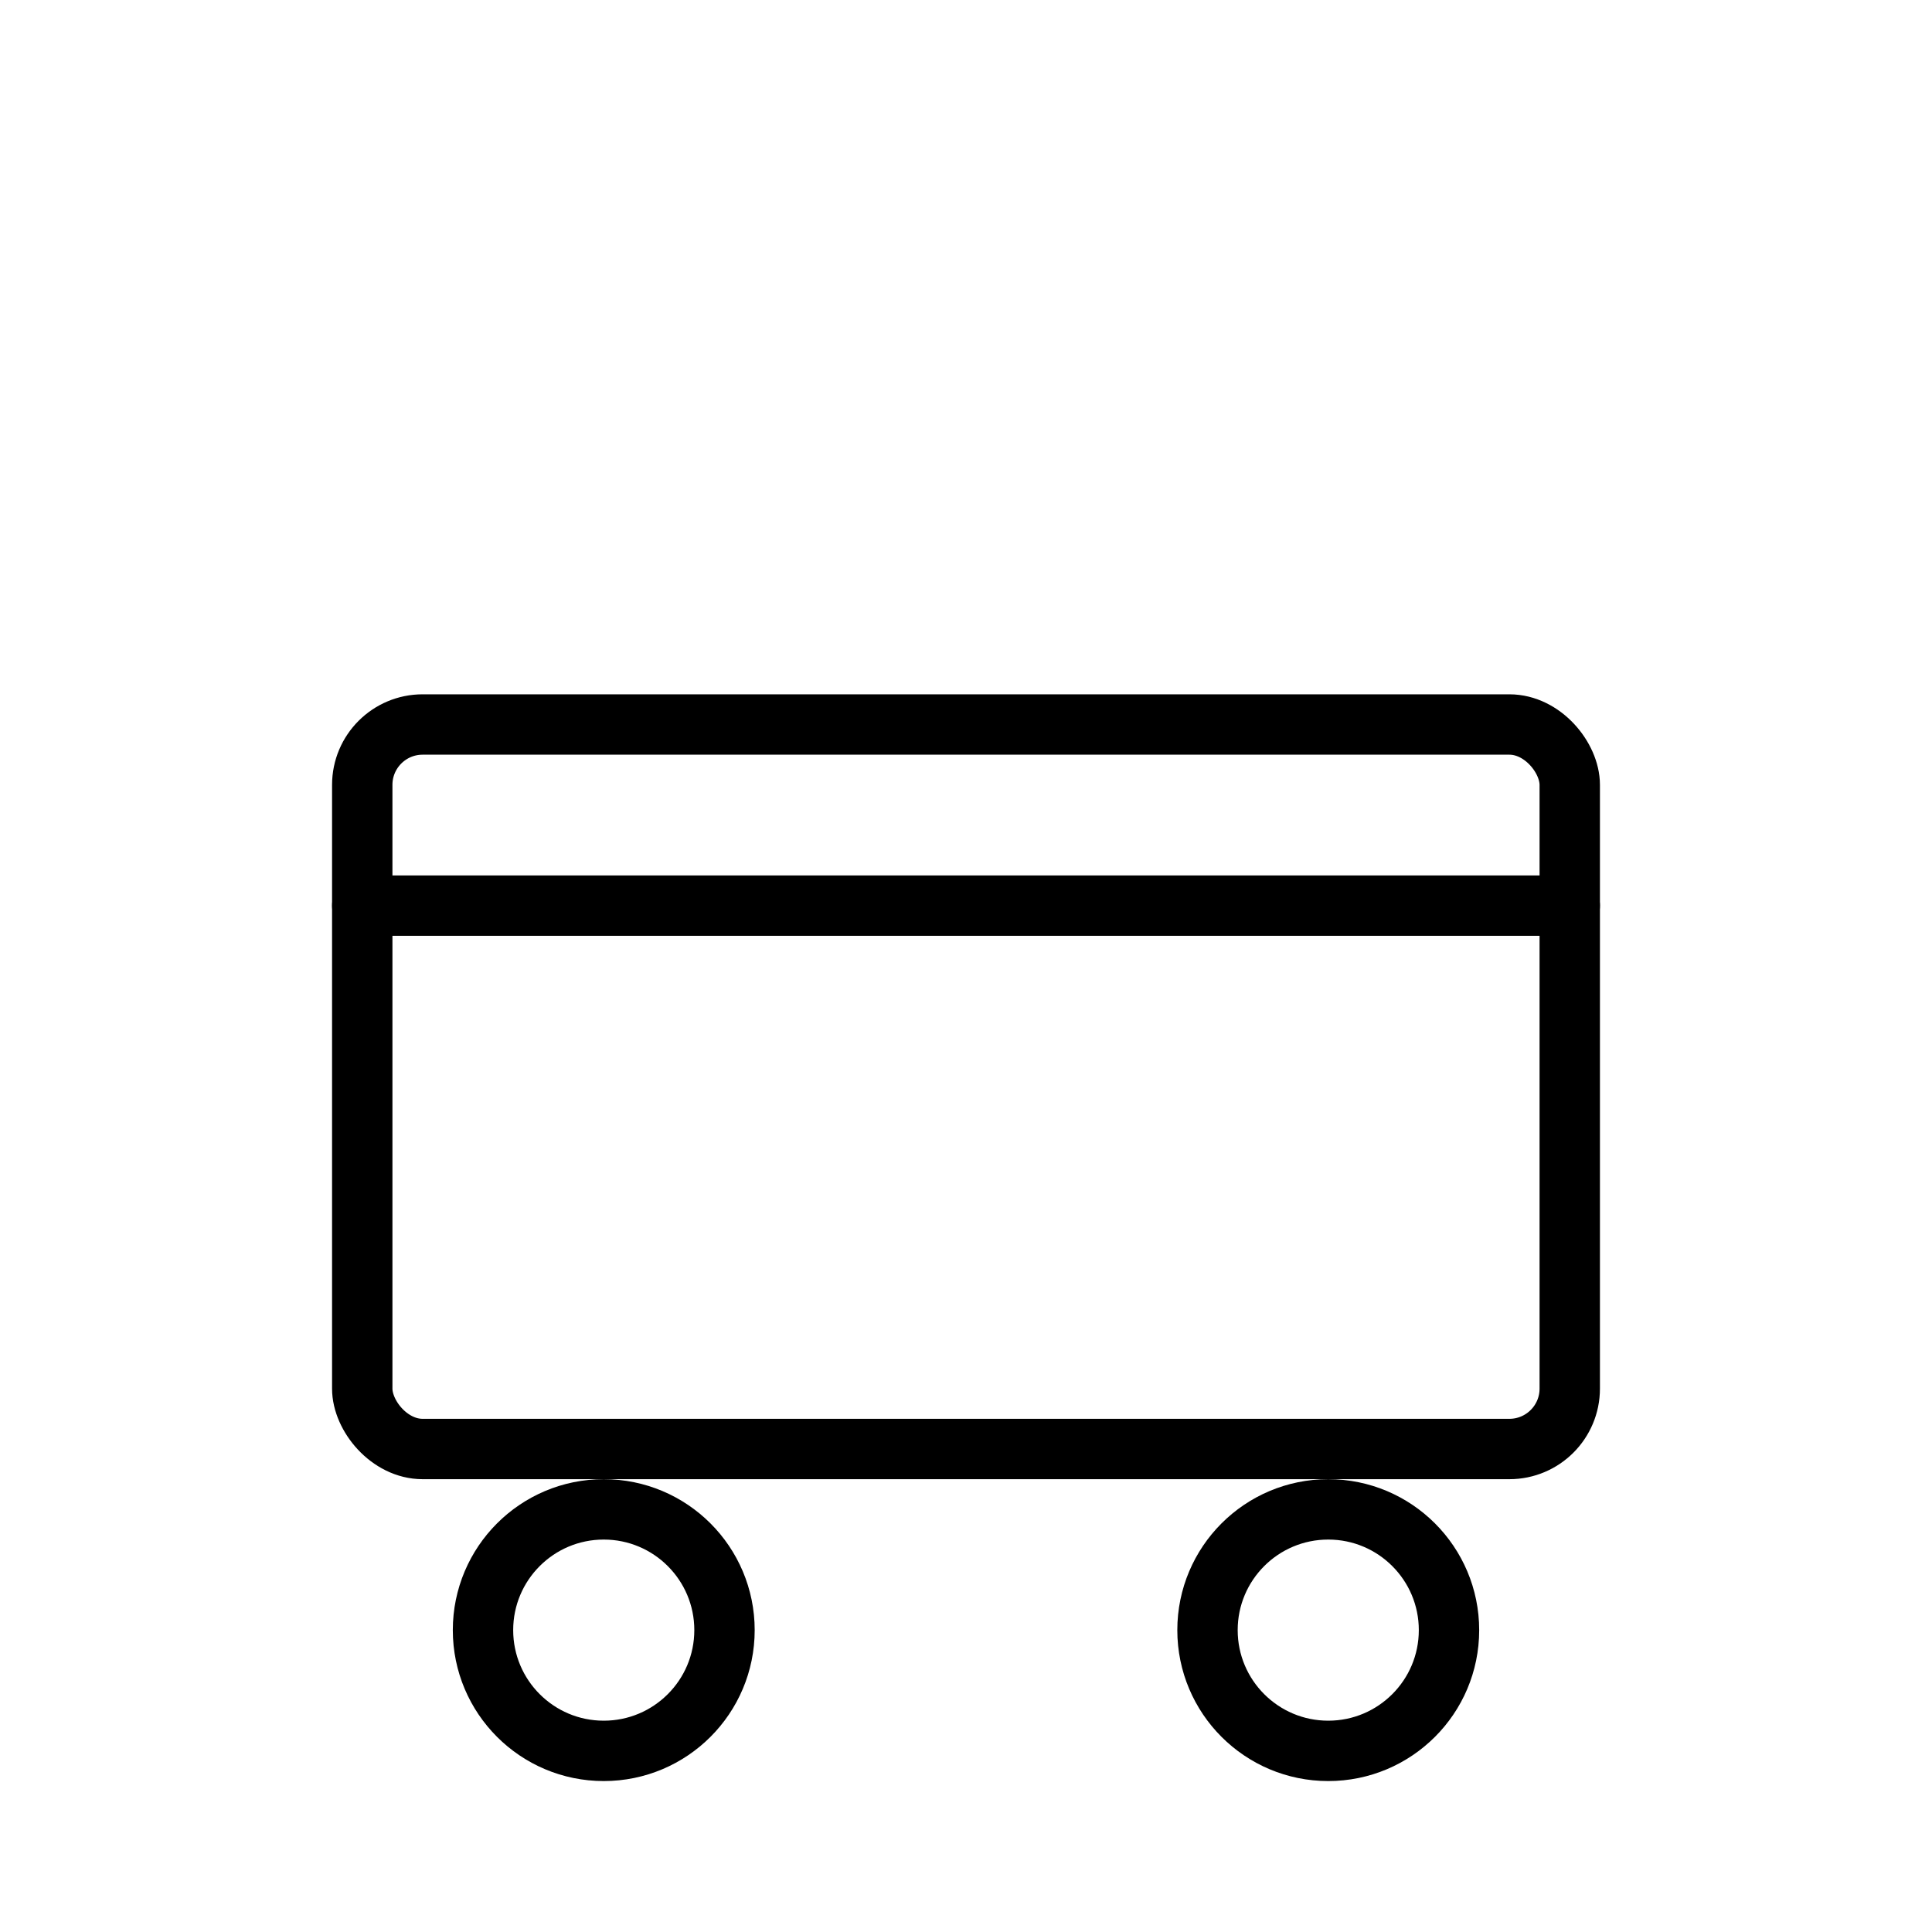 <!-- save as /public/icons/step3.svg -->
<svg xmlns="http://www.w3.org/2000/svg" viewBox="0 0 64 64" fill="none" stroke="currentColor" stroke-width="2" stroke-linecap="round" stroke-linejoin="round">
  <!-- simple box on wheels -->
  <rect x="12" y="24" width="40" height="24" rx="2" ry="2"/>
  <line x1="12" y1="30" x2="52" y2="30"/>
  <circle cx="20" cy="54" r="4"/>
  <circle cx="44" cy="54" r="4"/>
</svg>
